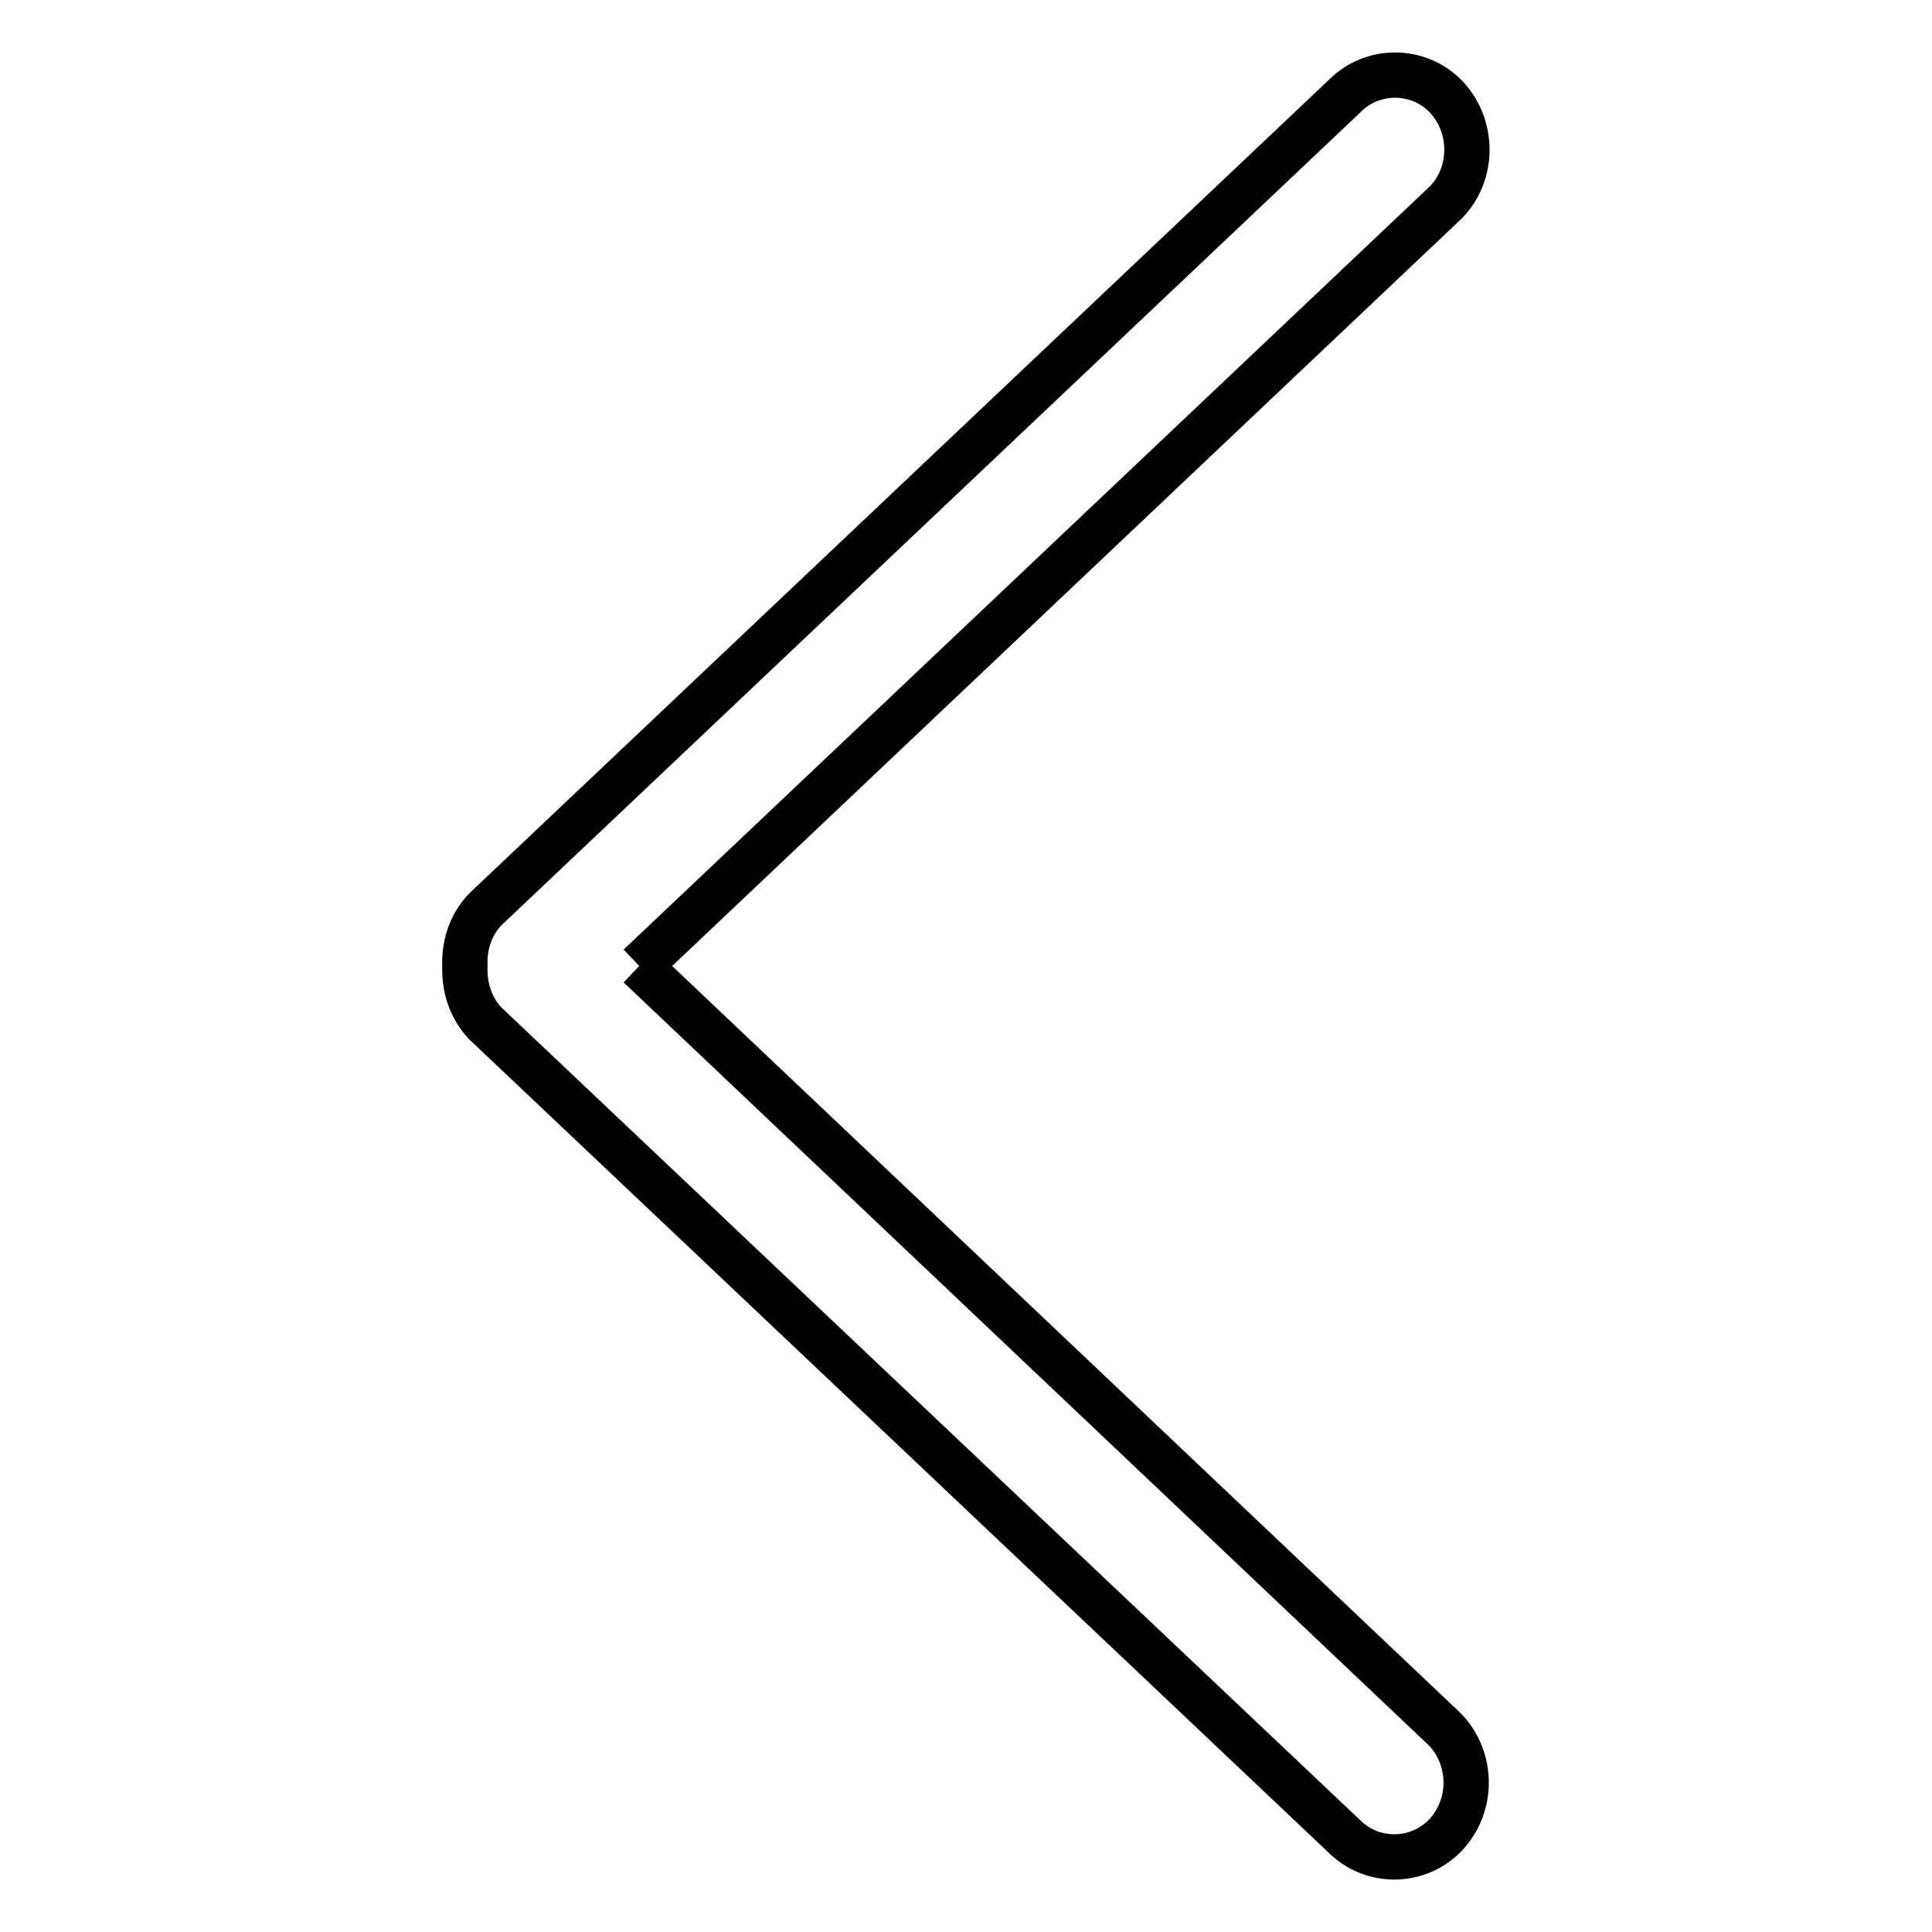 <?xml version="1.0" encoding="utf-8"?>
<!-- Svg Vector Icons : http://www.onlinewebfonts.com/icon -->
<!DOCTYPE svg PUBLIC "-//W3C//DTD SVG 1.1//EN" "http://www.w3.org/Graphics/SVG/1.1/DTD/svg11.dtd">
<svg version="1.1" xmlns="http://www.w3.org/2000/svg" xmlns:xlink="http://www.w3.org/1999/xlink" x="0px" y="0px" viewBox="0 0 256 256" enable-background="new 0 0 256 256" xml:space="preserve">
<g> <path stroke-width="6" fill-opacity="0" stroke="#000000"  d="M84.7,128L191.6,26.8c3.7-3.8,3.7-10.1,0-14c-3.7-3.8-9.8-3.8-13.5,0L64.3,120.5c-2,2.1-2.8,4.8-2.7,7.5 c-0.1,2.7,0.7,5.5,2.7,7.6l113.7,107.6c3.7,3.8,9.8,3.8,13.5,0c3.7-3.9,3.7-10.1,0-14L84.7,128"/></g>
</svg>